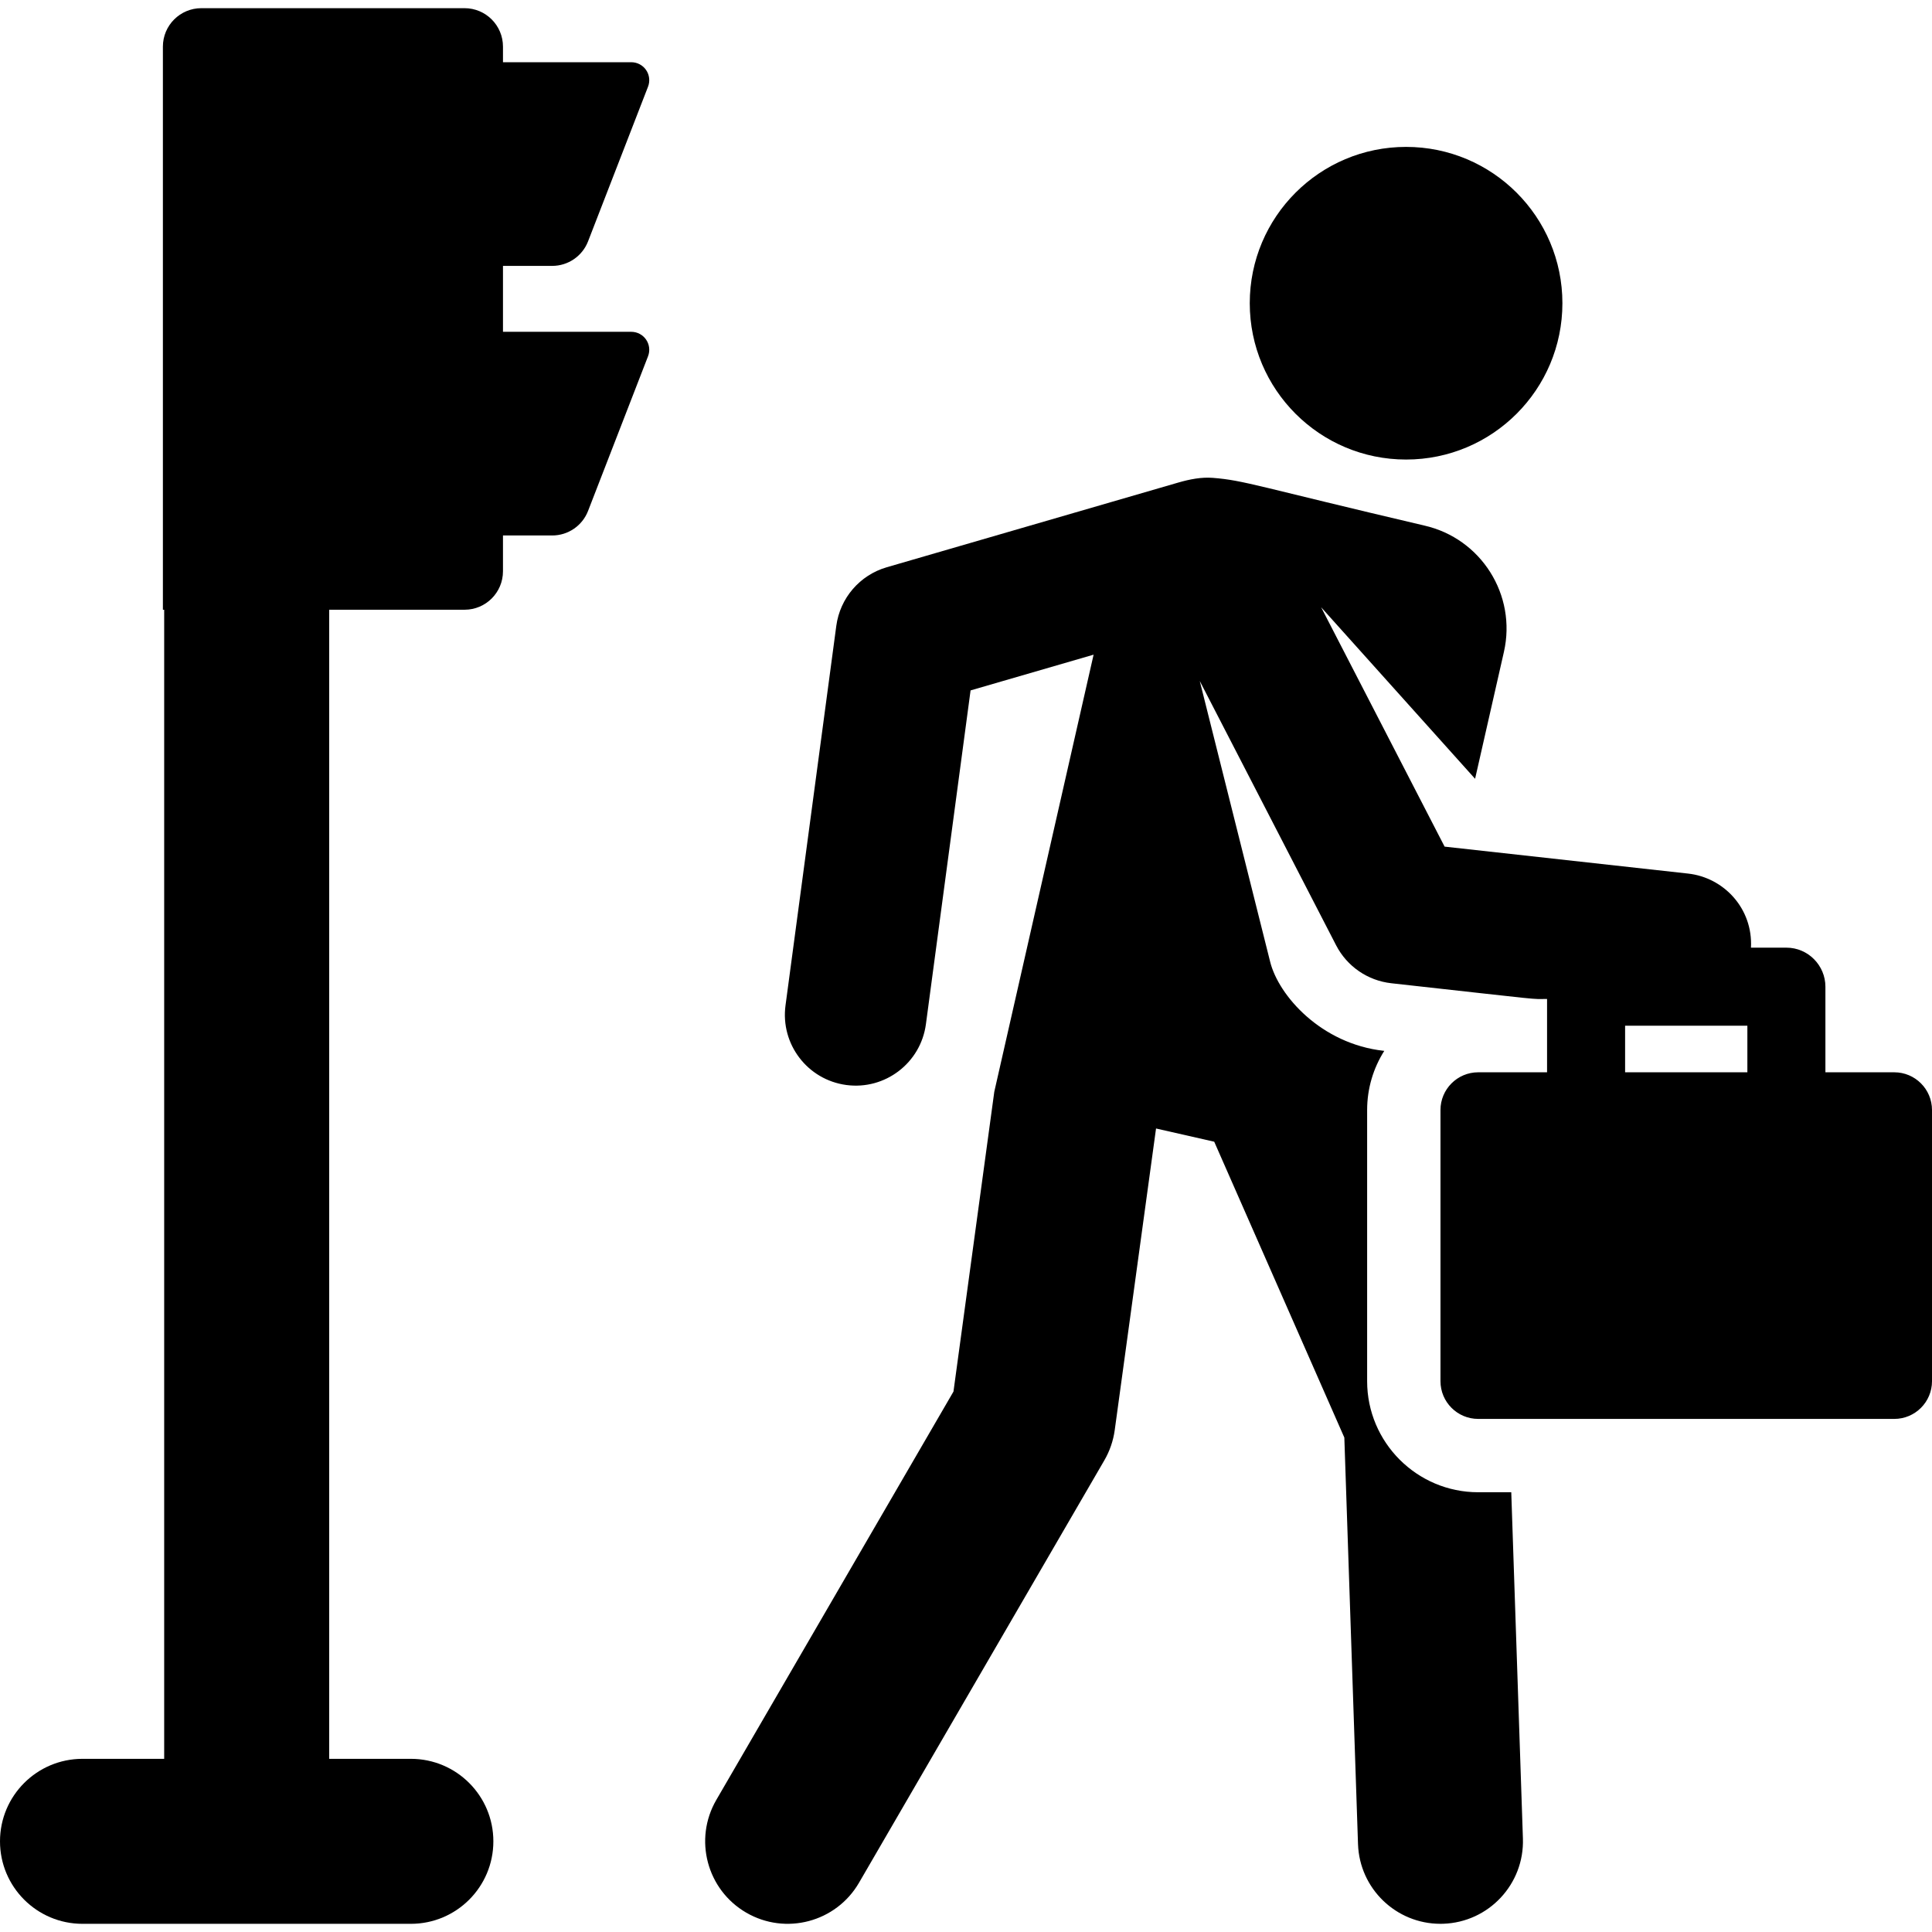 <?xml version="1.0" encoding="iso-8859-1"?>
<!-- Uploaded to: SVG Repo, www.svgrepo.com, Generator: SVG Repo Mixer Tools -->
<svg fill="#000000" height="800px" width="800px" version="1.1" id="Layer_1" xmlns="http://www.w3.org/2000/svg" xmlns:xlink="http://www.w3.org/1999/xlink" 
	 viewBox="0 0 302.155 302.155" xml:space="preserve">
<g id="XMLID_1494_">
	<g>
		<g>
			<circle cx="219.904" cy="47.422" r="24.448"/>
			<path d="M296.252,167.701h-10.767c0-5.083,0-8.42,0-13.389c0-3.316-2.703-6.103-6.103-6.103h-5.541
				c0.322-6.102-4.217-10.964-9.829-11.586l-38.083-4.215l-19.314-37.439l24.081,26.831l4.508-19.842
				c2.021-8.895-3.551-17.743-12.446-19.764c-25.995-6.094-28.16-7.081-33.089-7.46c-1.765-0.136-3.573,0.208-5.392,0.736
				L138.68,88.717c-4.213,1.224-7.306,4.819-7.888,9.168l-7.942,59.356c-0.811,6.063,3.446,11.636,9.51,12.448
				c6.069,0.812,11.637-3.451,12.448-9.51l6.985-52.202l19.24-5.59c-0.405,1.779-15.127,66.579-15.531,68.357l-6.384,46.89
				l-37.087,63.857c-3.578,6.162-1.485,14.058,4.677,17.637c6.164,3.58,14.06,1.482,17.637-4.677l38.367-66.061
				c0.845-1.455,1.398-3.062,1.626-4.729l6.461-47.17l9.099,2.067l20.349,46.271l2.139,63.576
				c0.234,6.974,5.961,12.469,12.887,12.469c0.146,0,0.294-0.003,0.442-0.007c7.122-0.24,12.701-6.207,12.461-13.329l-1.822-54.158
				h-5.17c-9.579,0-17.371-7.793-17.371-17.371v-32.016v-10.389c0-3.4,0.985-6.572,2.68-9.253l-0.074-0.008
				c-9.798-1.084-16.441-8.615-17.77-13.914l-11.013-43.928l21.328,41.342c1.7,3.293,4.939,5.523,8.626,5.931
				c25.118,2.781,21.5,2.459,24.362,2.459v11.469h-10.767c-3.26,0-5.902,2.643-5.902,5.902v42.405c0,3.26,2.643,5.902,5.902,5.902
				h65.069c3.26,0,5.902-2.643,5.902-5.902v-42.405C302.155,170.344,299.512,167.701,296.252,167.701z M273.28,167.701h-19.122
				v-7.286h19.122V167.701z"/>
			<path d="M86.364,41.583c2.482,0,4.709-1.525,5.606-3.839l9.38-24.19c0.335-0.864,0.222-1.837-0.301-2.602
				c-0.523-0.764-1.391-1.222-2.317-1.222H78.663V7.292c0-3.321-2.692-6.013-6.013-6.013H31.489c-3.321,0-6.013,2.692-6.013,6.013
				v88.067h0.201v179.713H12.902C5.776,275.072,0,280.848,0,287.974c0,7.126,5.776,12.902,12.902,12.902h51.355
				c7.126,0,12.902-5.776,12.902-12.902c0-7.126-5.776-12.902-12.902-12.902H51.482V95.359H72.65c3.321,0,6.013-2.692,6.013-6.013
				v-5.601h7.701c2.482,0,4.709-1.525,5.606-3.839l9.38-24.19c0.335-0.864,0.222-1.837-0.301-2.602s-1.391-1.222-2.317-1.222H78.663
				V41.583H86.364z"/>
		</g>
	</g>
</g>
</svg>